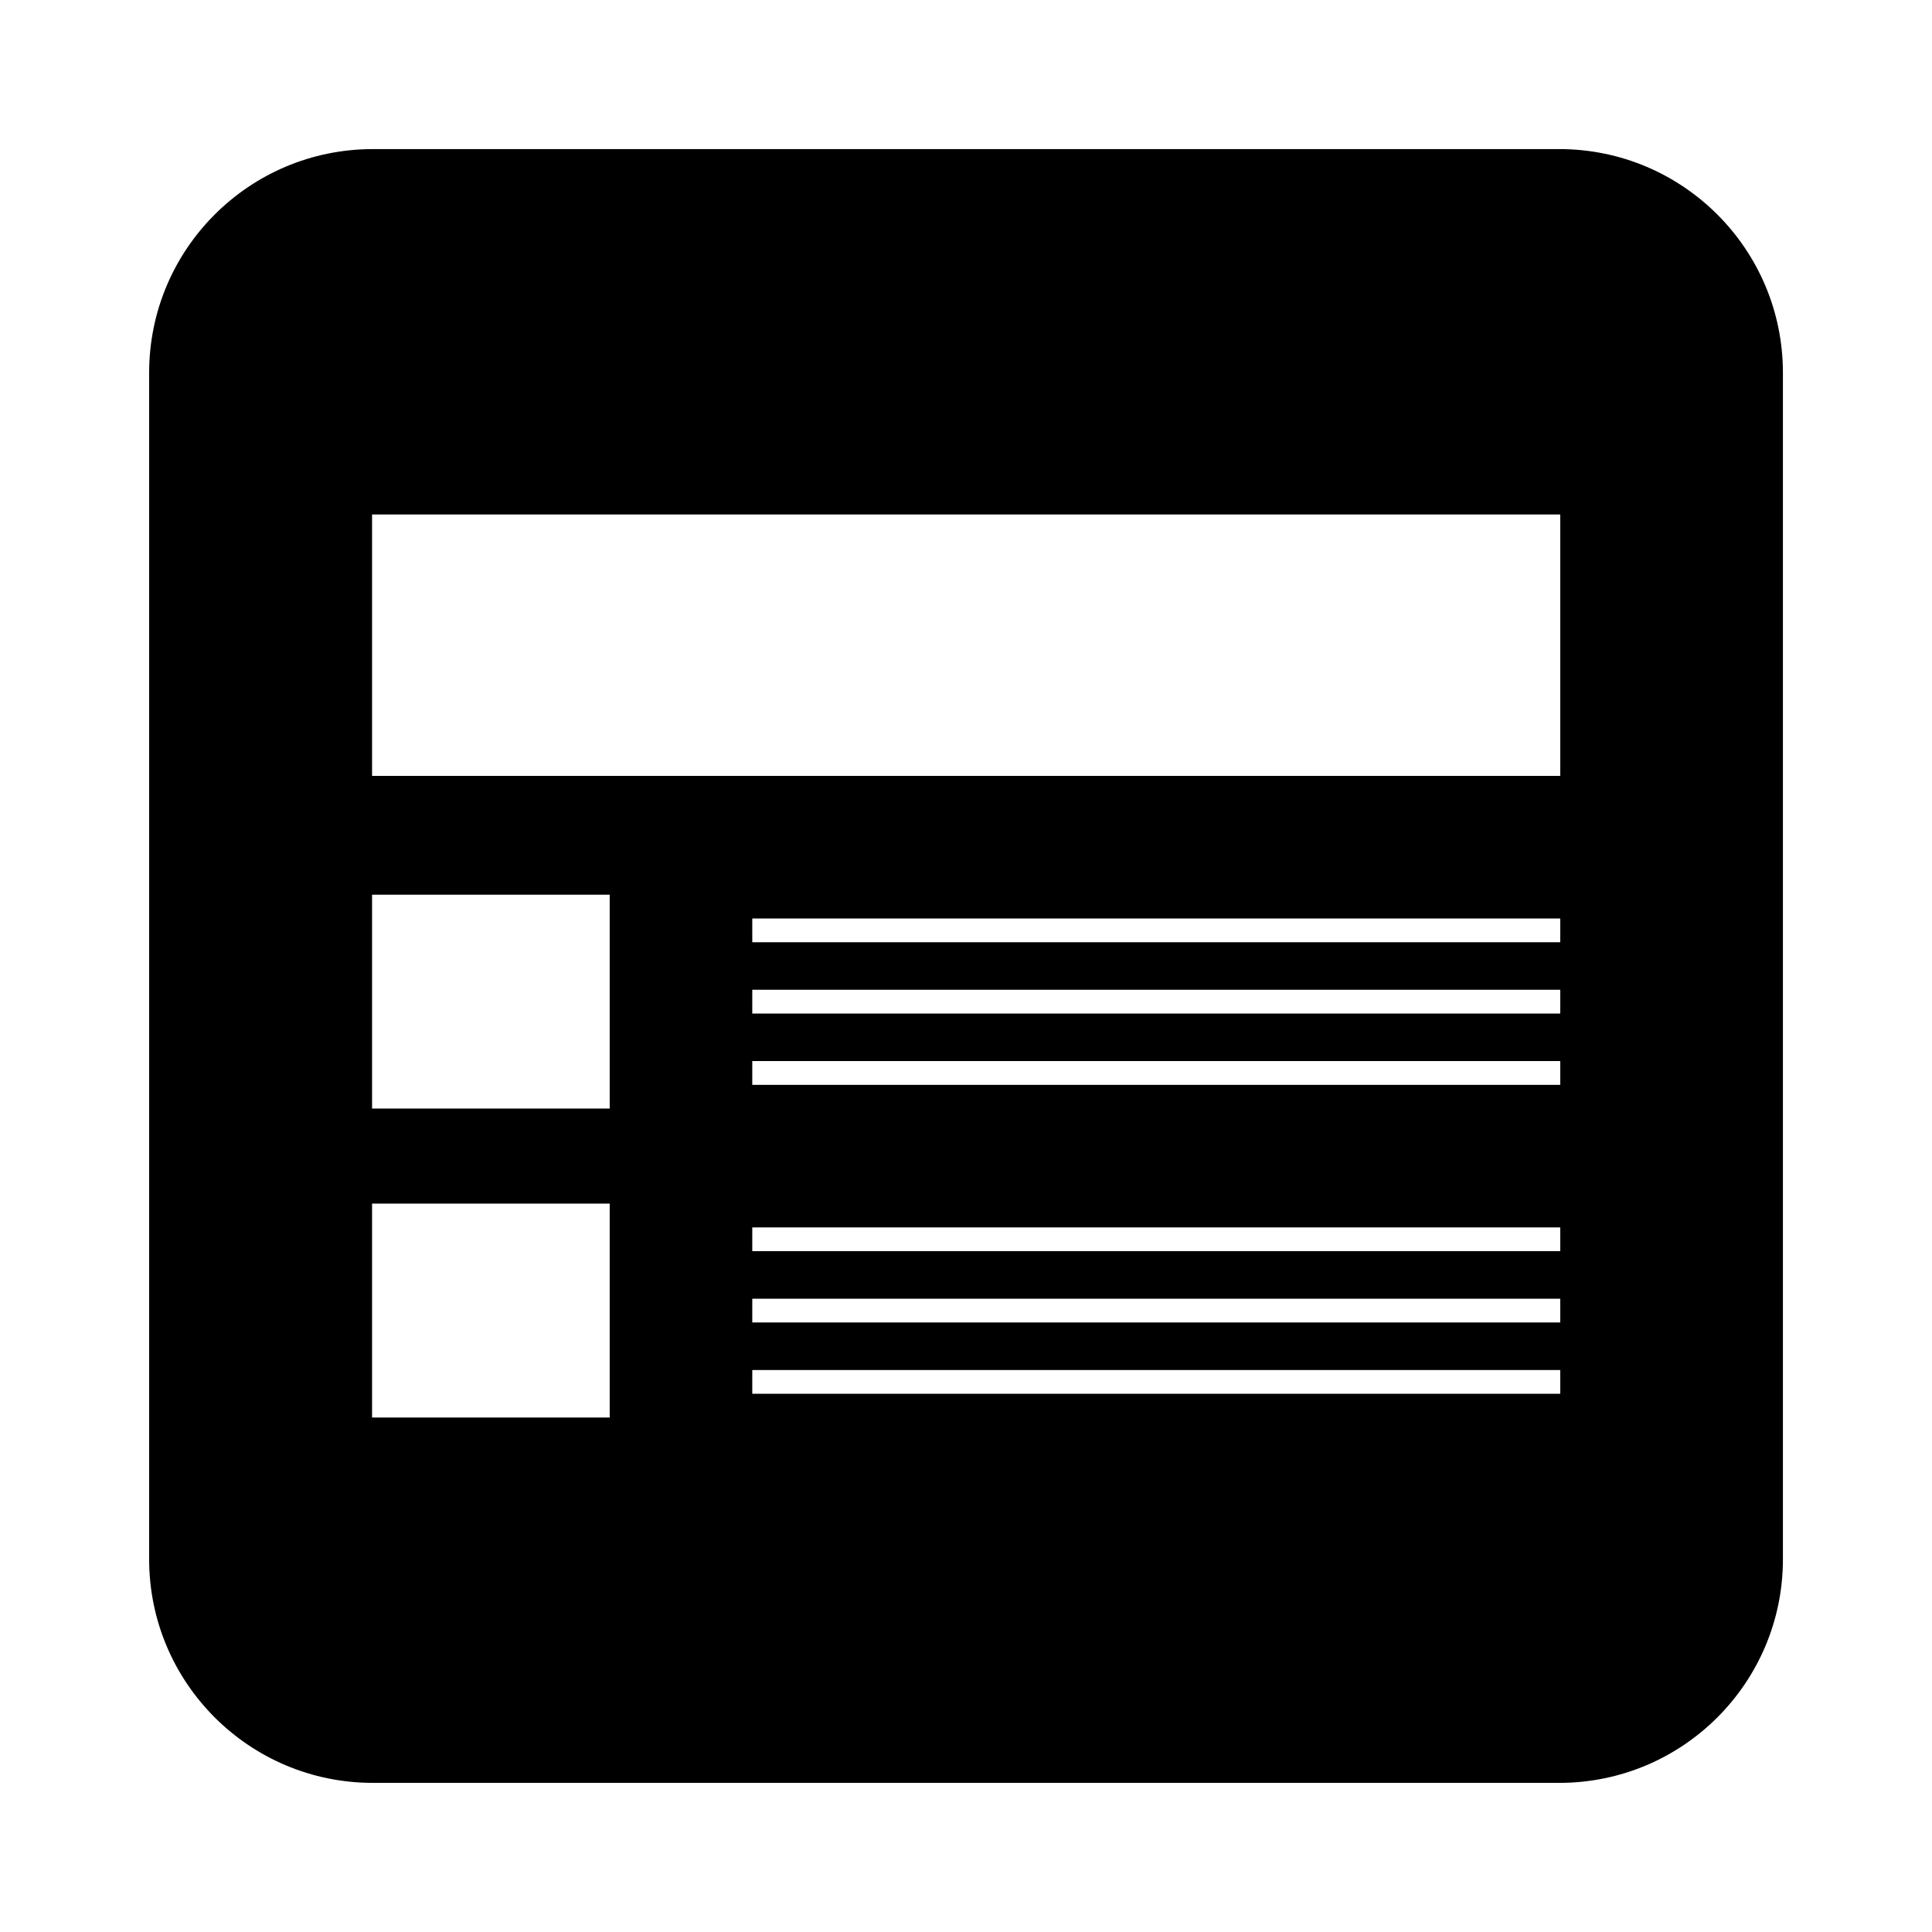 <?xml version="1.0" encoding="UTF-8"?>
<!-- Uploaded to: SVG Repo, www.svgrepo.com, Generator: SVG Repo Mixer Tools -->
<svg fill="#000000" width="800px" height="800px" version="1.1" viewBox="144 144 512 512" xmlns="http://www.w3.org/2000/svg">
 <path d="m242.79 616.48h314.43c32.73 0 59.27-26.535 59.27-59.27v-314.43c0-32.73-26.535-59.27-59.27-59.27l-314.43 0.004c-32.73 0-59.266 26.535-59.266 59.266v314.43c0 32.73 26.535 59.27 59.266 59.27zm314.69-103.12h-214.12v-6.297h214.12zm0-18.895h-214.12v-6.297h214.12zm0-18.891h-214.12v-6.297h214.12zm0-44.082h-214.12v-6.297h214.12zm0-18.895h-214.12v-6.297h214.12zm0-18.895h-214.12v-6.297h214.12zm-314.88-113.36h314.88v69.273h-314.88zm0 100.76h62.977v56.68h-62.977zm0 81.871h62.977v56.68h-62.977z"/>
</svg>